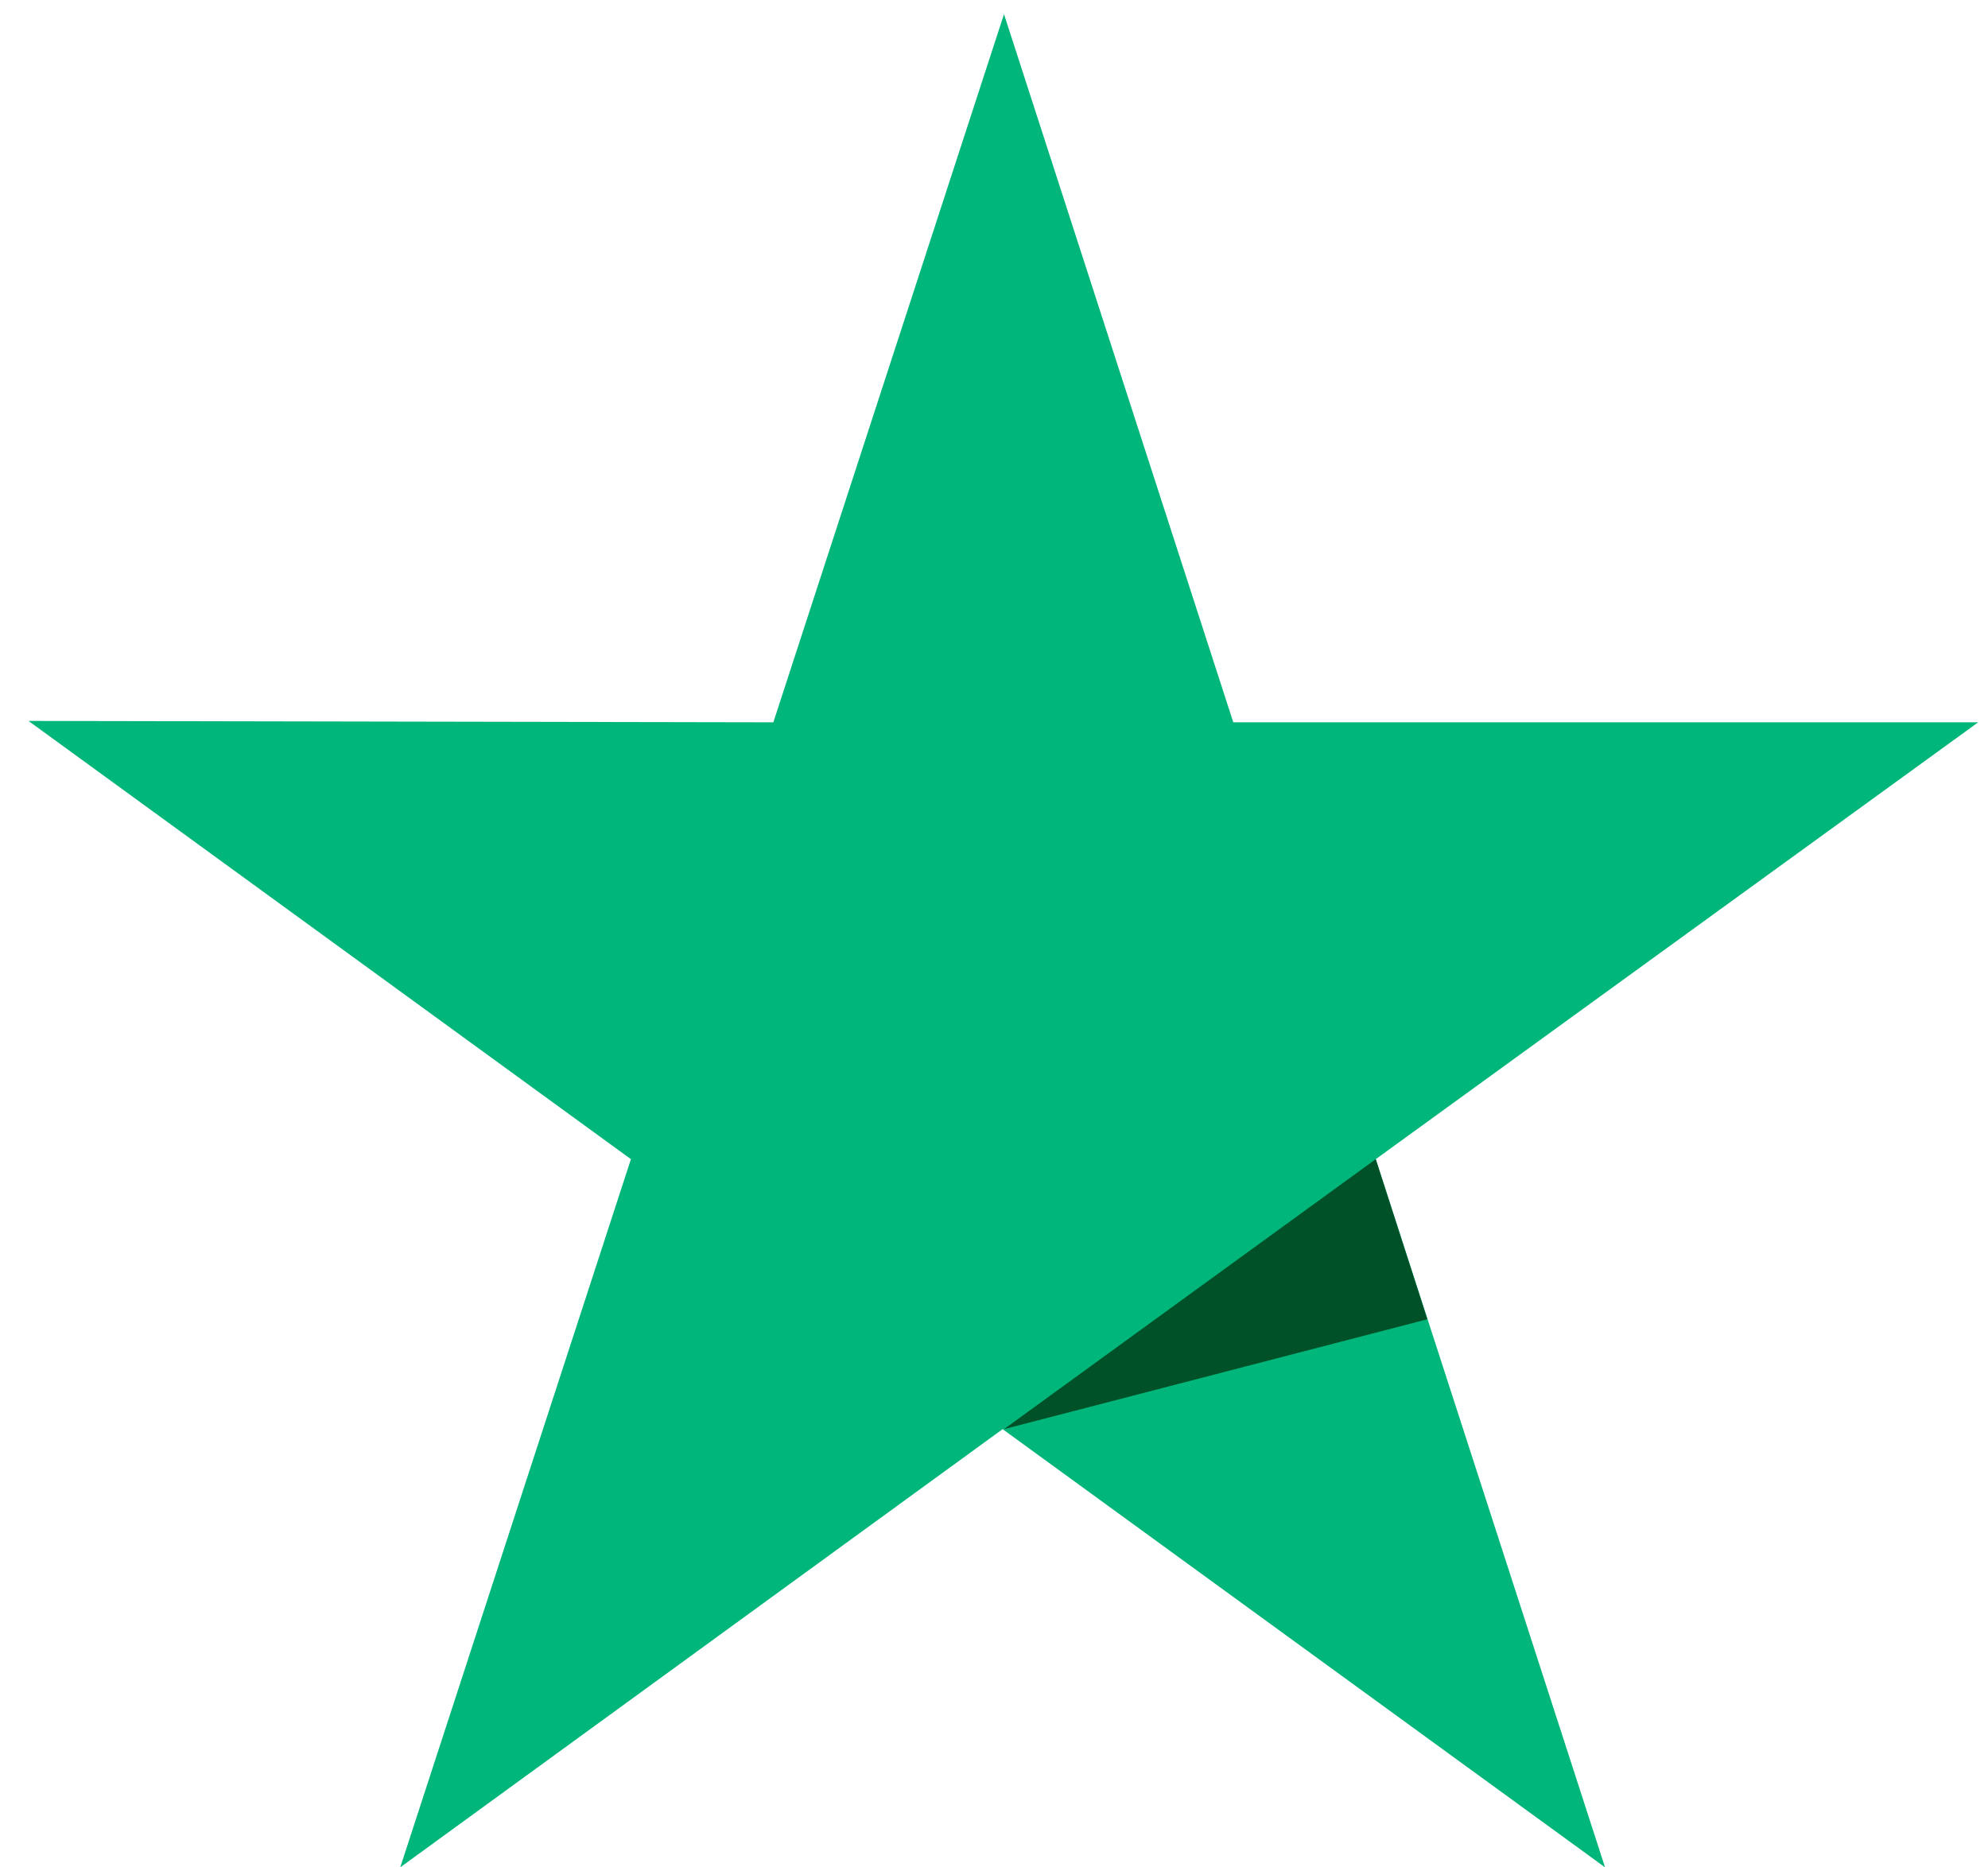 <svg width="33" height="31" viewBox="0 0 33 31" fill="none" xmlns="http://www.w3.org/2000/svg">
<path d="M32.837 11.991H20.472L16.666 0.235L12.837 11.991L0.473 11.968L10.473 19.243L6.644 30.999L16.643 23.725L26.643 30.999L22.837 19.243L32.837 11.991Z" fill="#00B67A"/>
<path d="M23.693 21.901L22.837 19.243L16.666 23.725L23.693 21.901Z" fill="#005128"/>
</svg>
